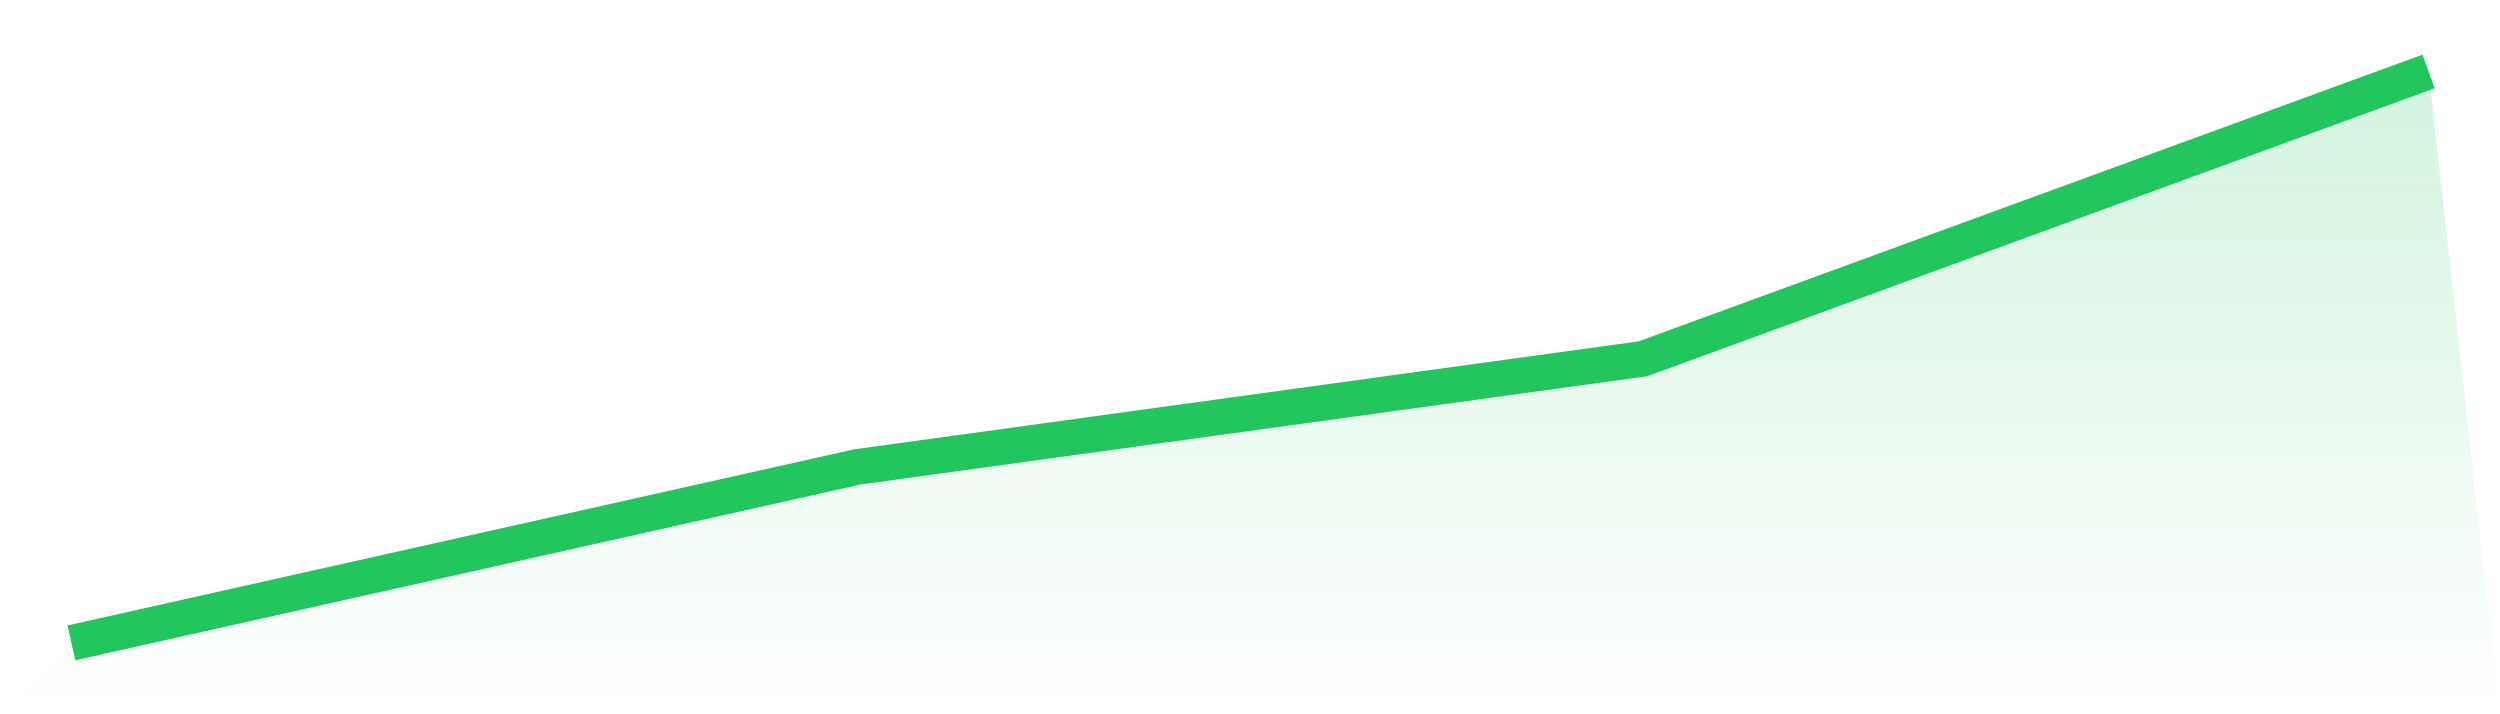 <svg viewBox="0 0 140 40" xmlns="http://www.w3.org/2000/svg">
<defs>
<linearGradient id="gradient" x1="0" x2="0" y1="0" y2="1">
<stop offset="0%" stop-color="#22c55e" stop-opacity="0.2"/>
<stop offset="100%" stop-color="#22c55e" stop-opacity="0"/>
</linearGradient>
</defs>
<path d="M4,36 L4,36 L48,26.149 L92,20.092 L136,4 L140,40 L0,40 z" fill="url(#gradient)"/>
<path d="M4,36 L4,36 L48,26.149 L92,20.092 L136,4" fill="none" stroke="#22c55e" stroke-width="2"/>
</svg>